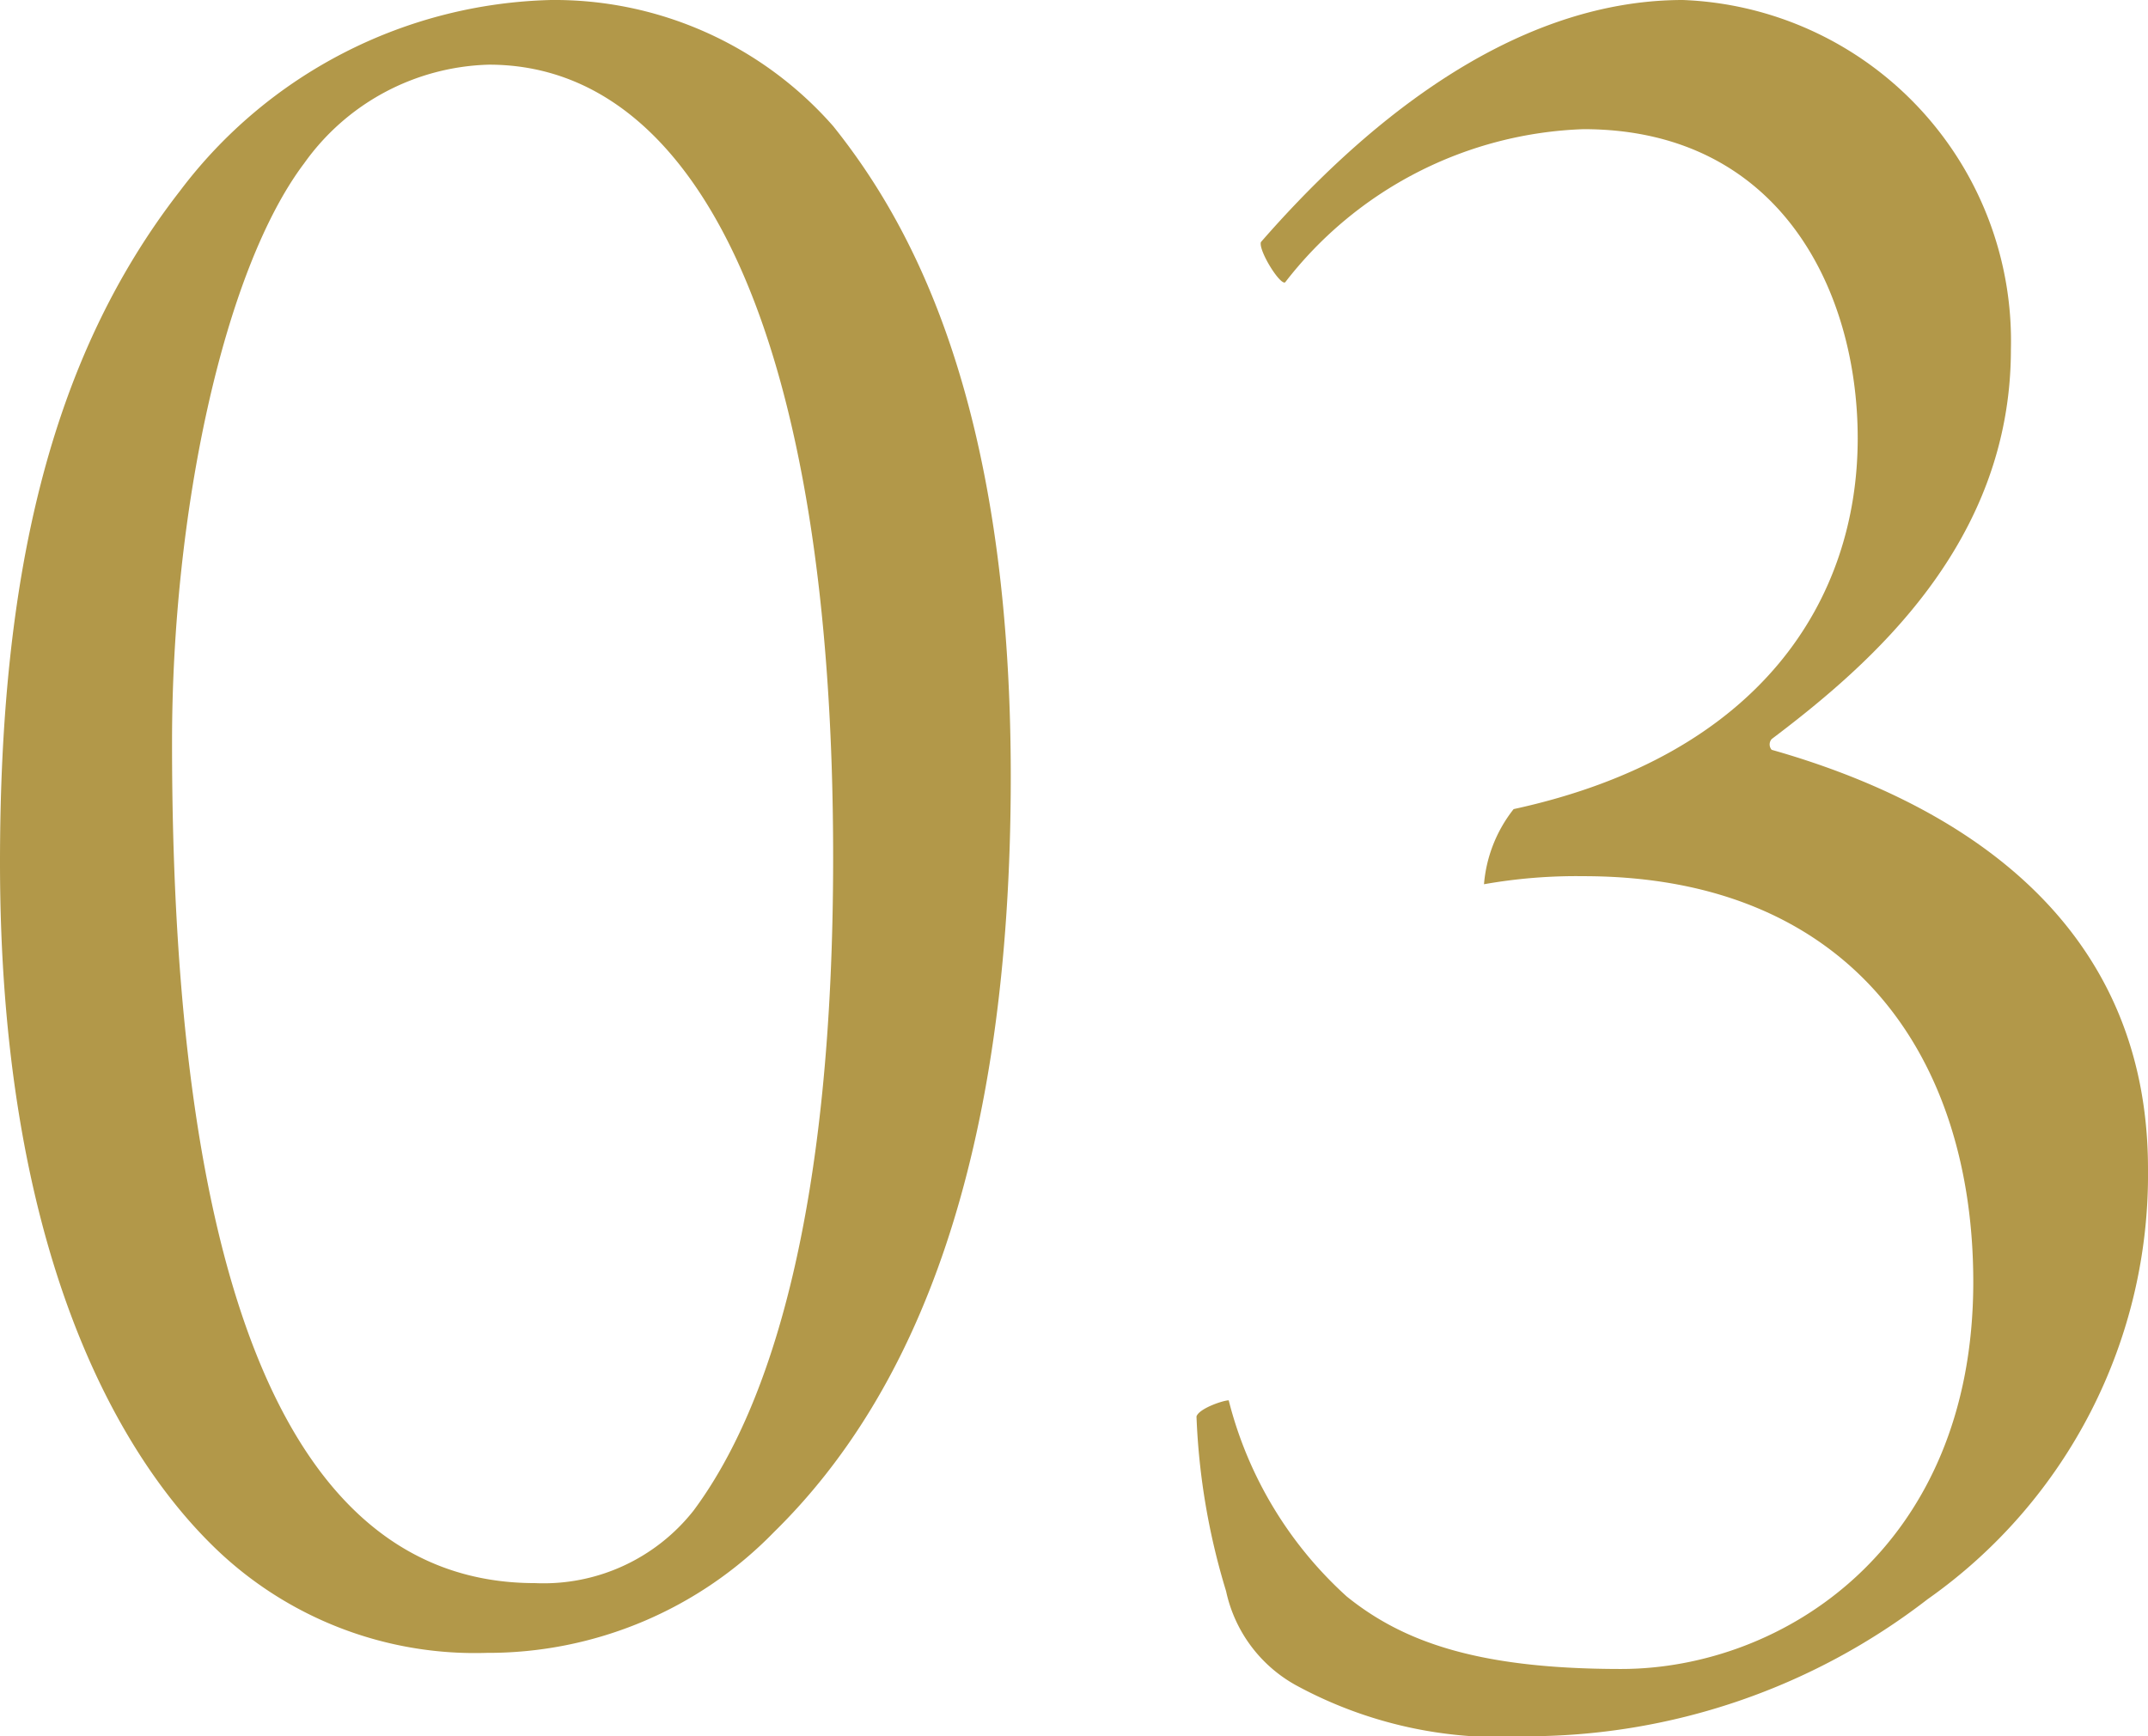 <svg xmlns="http://www.w3.org/2000/svg" xmlns:xlink="http://www.w3.org/1999/xlink" width="40.016" height="32.351" viewBox="0 0 40.016 32.351">
  <defs>
    <clipPath id="clip-path">
      <rect id="長方形_10083" data-name="長方形 10083" width="40.016" height="32.351" transform="translate(0 0)" fill="none"/>
    </clipPath>
  </defs>
  <g id="entry_num03" transform="translate(0 0)">
    <g id="グループ_18083" data-name="グループ 18083" clip-path="url(#clip-path)">
      <path id="パス_9949" data-name="パス 9949" d="M15.524,2.353c1.4,1.753,3.306,5.058,3.306,12.119,0,7.112-1.753,11.469-4.407,14.073A7.429,7.429,0,0,1,9.064,30.8a6.963,6.963,0,0,1-5.158-2.053C2.1,26.942,0,23.136,0,16.075,0,10.816.9,6.71,3.355,3.555A8.921,8.921,0,0,1,10.266,0a6.907,6.907,0,0,1,5.258,2.353m-9.865.7c-1.5,2-2.454,6.51-2.454,10.767C3.2,23.637,5.258,29.5,9.966,29.5a3.557,3.557,0,0,0,2.955-1.352c1.452-1.953,2.6-5.659,2.6-12.169,0-9.666-2.5-14.774-6.41-14.774A4.36,4.36,0,0,0,5.659,3.054" fill="#b29849"/>
      <path id="パス_9950" data-name="パス 9950" d="M37.462,6.51c0,3.606-2.6,5.859-4.457,7.262a.152.152,0,0,0,0,.2c3.355.951,7.011,3.1,7.011,7.812A9.674,9.674,0,0,1,35.91,29.8a12.207,12.207,0,0,1-7.462,2.554,7.943,7.943,0,0,1-4.307-.952,2.635,2.635,0,0,1-1.3-1.753,12.757,12.757,0,0,1-.551-3.255c.05-.15.5-.3.6-.3a7.357,7.357,0,0,0,2.2,3.656C26.144,30.6,27.547,31.1,30.2,31.1c3.006,0,6.561-2.254,6.561-7.212,0-4.156-2.253-7.561-7.261-7.561a9.863,9.863,0,0,0-1.854.15,2.6,2.6,0,0,1,.552-1.4c4.607-1,6.41-3.906,6.41-6.911,0-2.754-1.453-5.759-5.108-5.759a7.334,7.334,0,0,0-5.559,2.855c-.1.05-.5-.6-.451-.751C25.243,2.5,28.047,0,31.352,0a6.358,6.358,0,0,1,6.11,6.51" fill="#b29849"/>
    </g>
  </g>
</svg>
